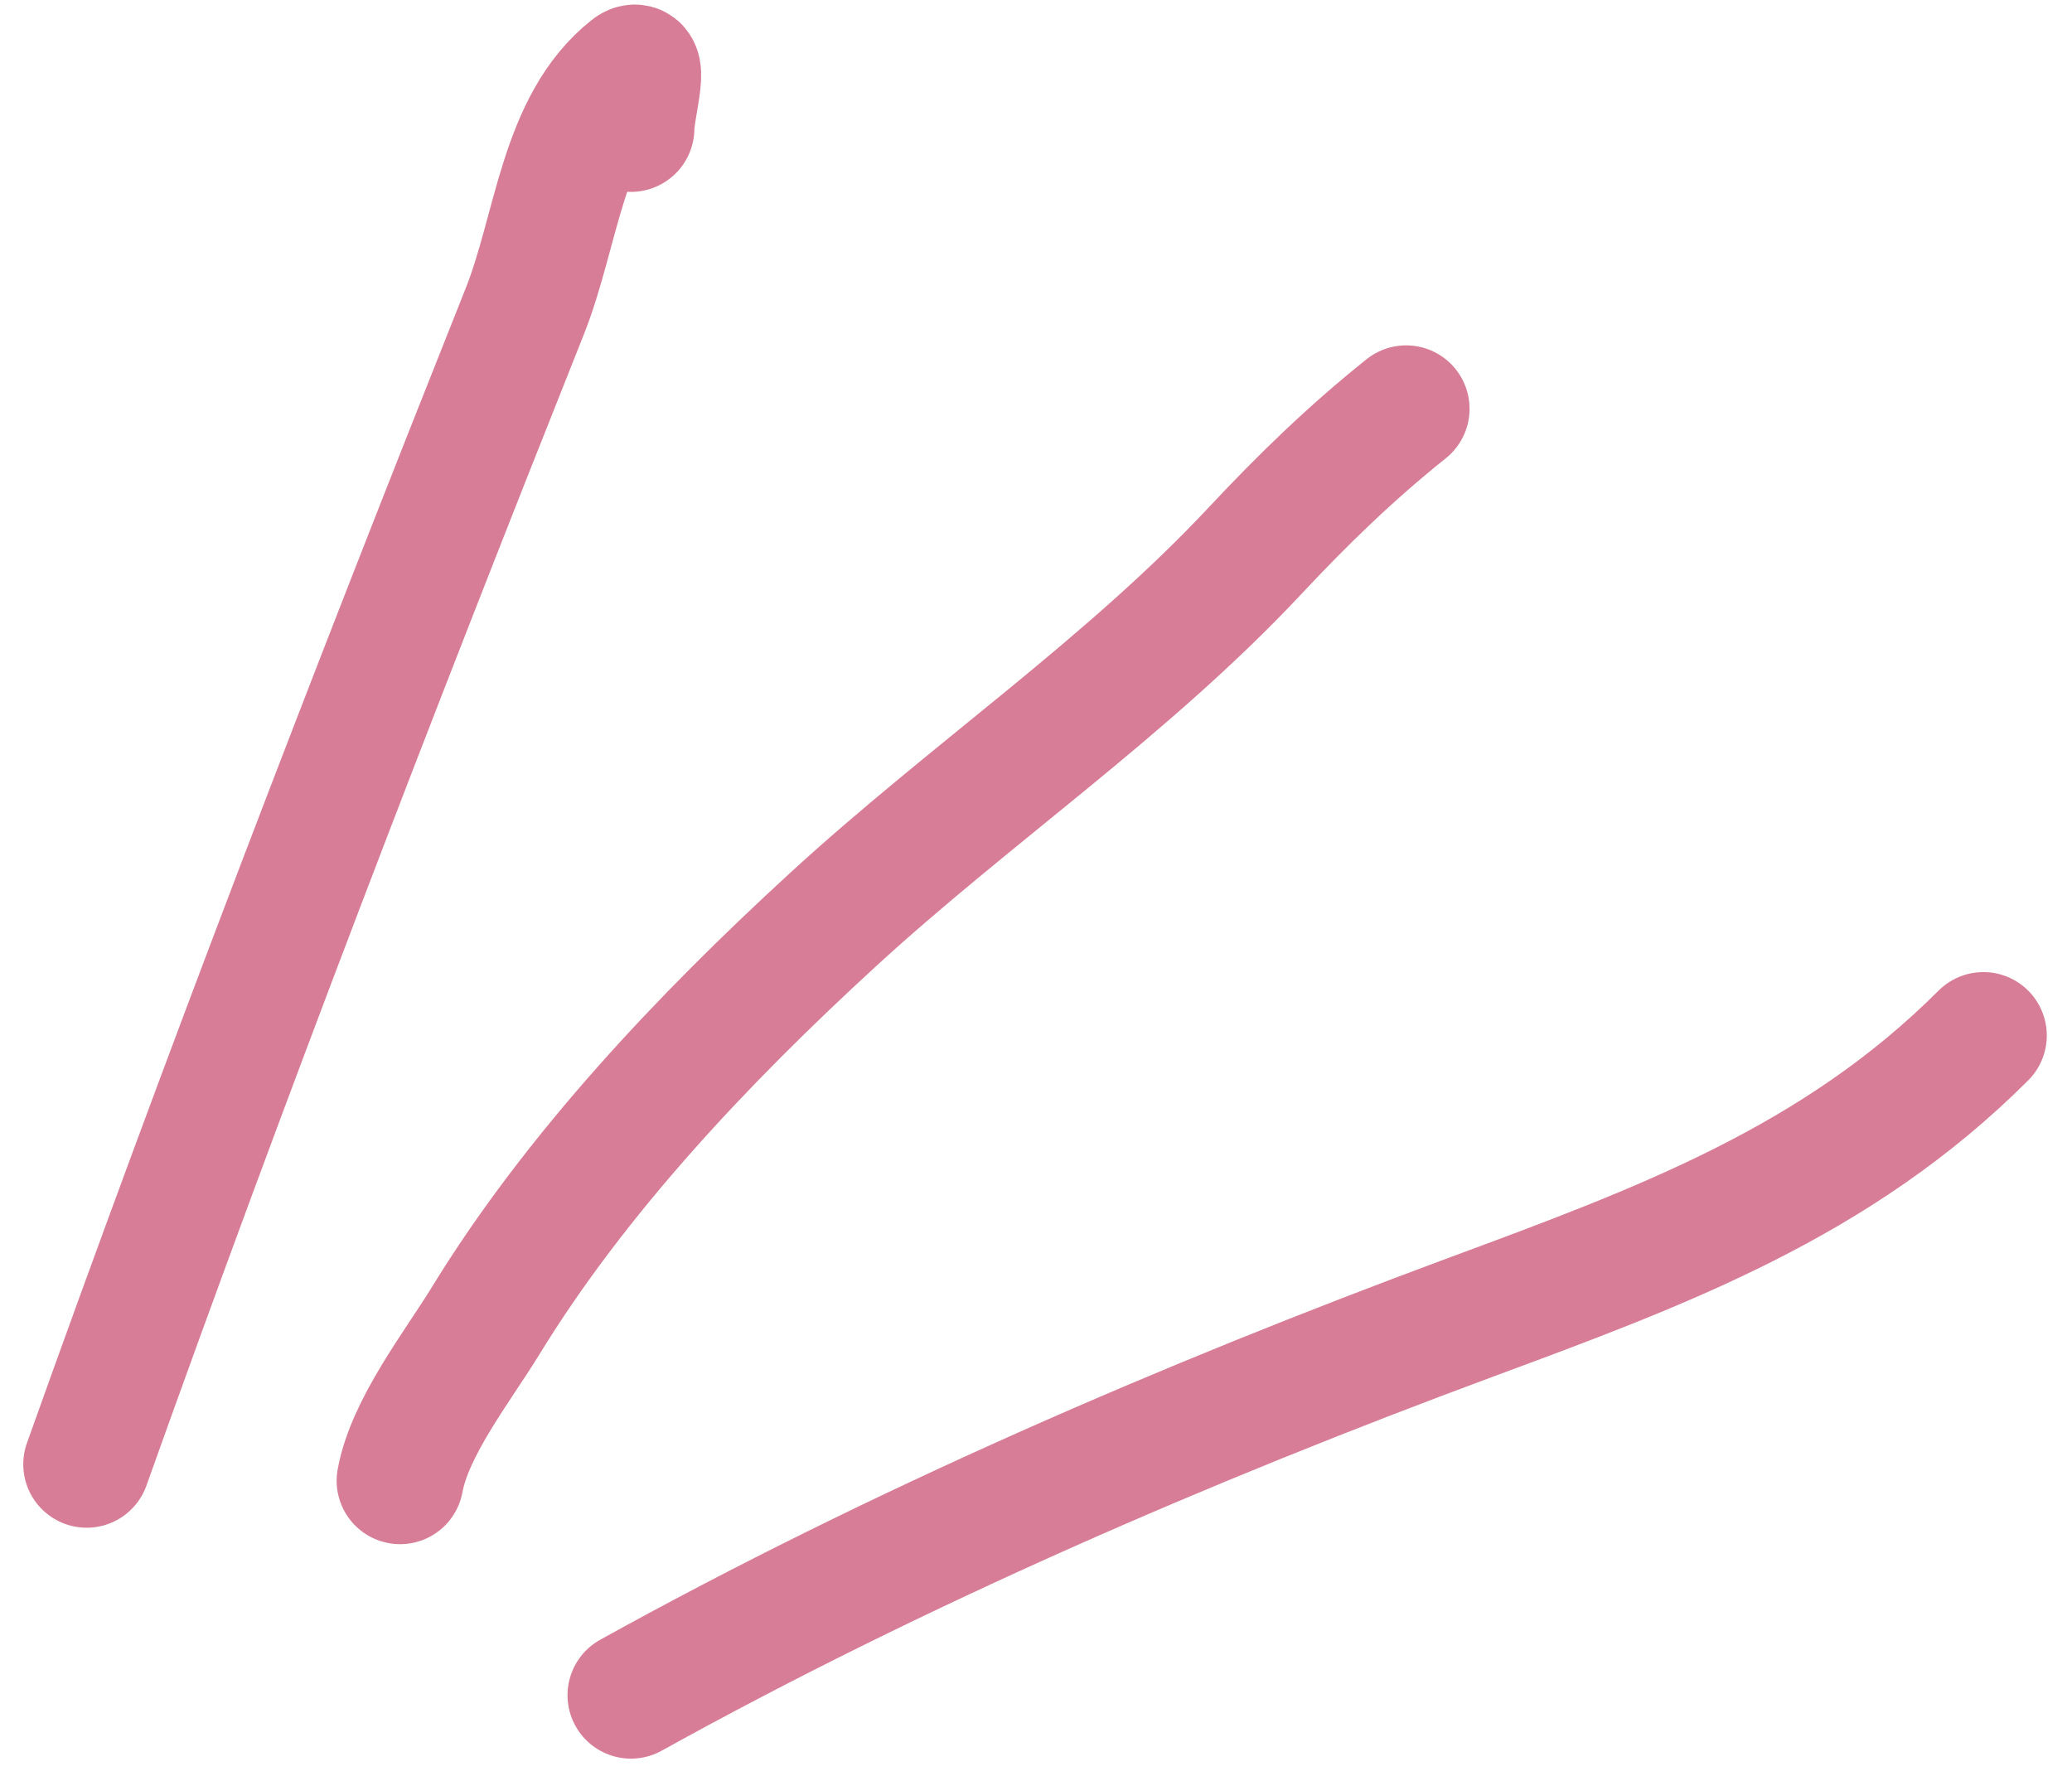 <?xml version="1.0" encoding="UTF-8"?> <svg xmlns="http://www.w3.org/2000/svg" width="49" height="42" viewBox="0 0 49 42" fill="none"> <path d="M2.05 34.631C5.315 25.477 8.809 16.399 12.407 7.371C13.179 5.437 13.289 2.945 14.921 1.651C15.283 1.364 14.921 2.575 14.921 3.038" stroke="#D87D97" stroke-width="3" stroke-linecap="round"></path> <path d="M9.461 35.02C9.691 33.754 10.823 32.316 11.476 31.25C13.631 27.73 16.659 24.541 19.689 21.759C22.947 18.768 26.648 16.263 29.678 13.027C30.825 11.801 31.948 10.712 33.253 9.668" stroke="#D87D97" stroke-width="3" stroke-linecap="round"></path> <path d="M14.921 40.092C21.223 36.601 28.065 33.642 34.813 31.142C39.317 29.474 43.443 27.951 46.904 24.49" stroke="#D87D97" stroke-width="3" stroke-linecap="round"></path> </svg> 